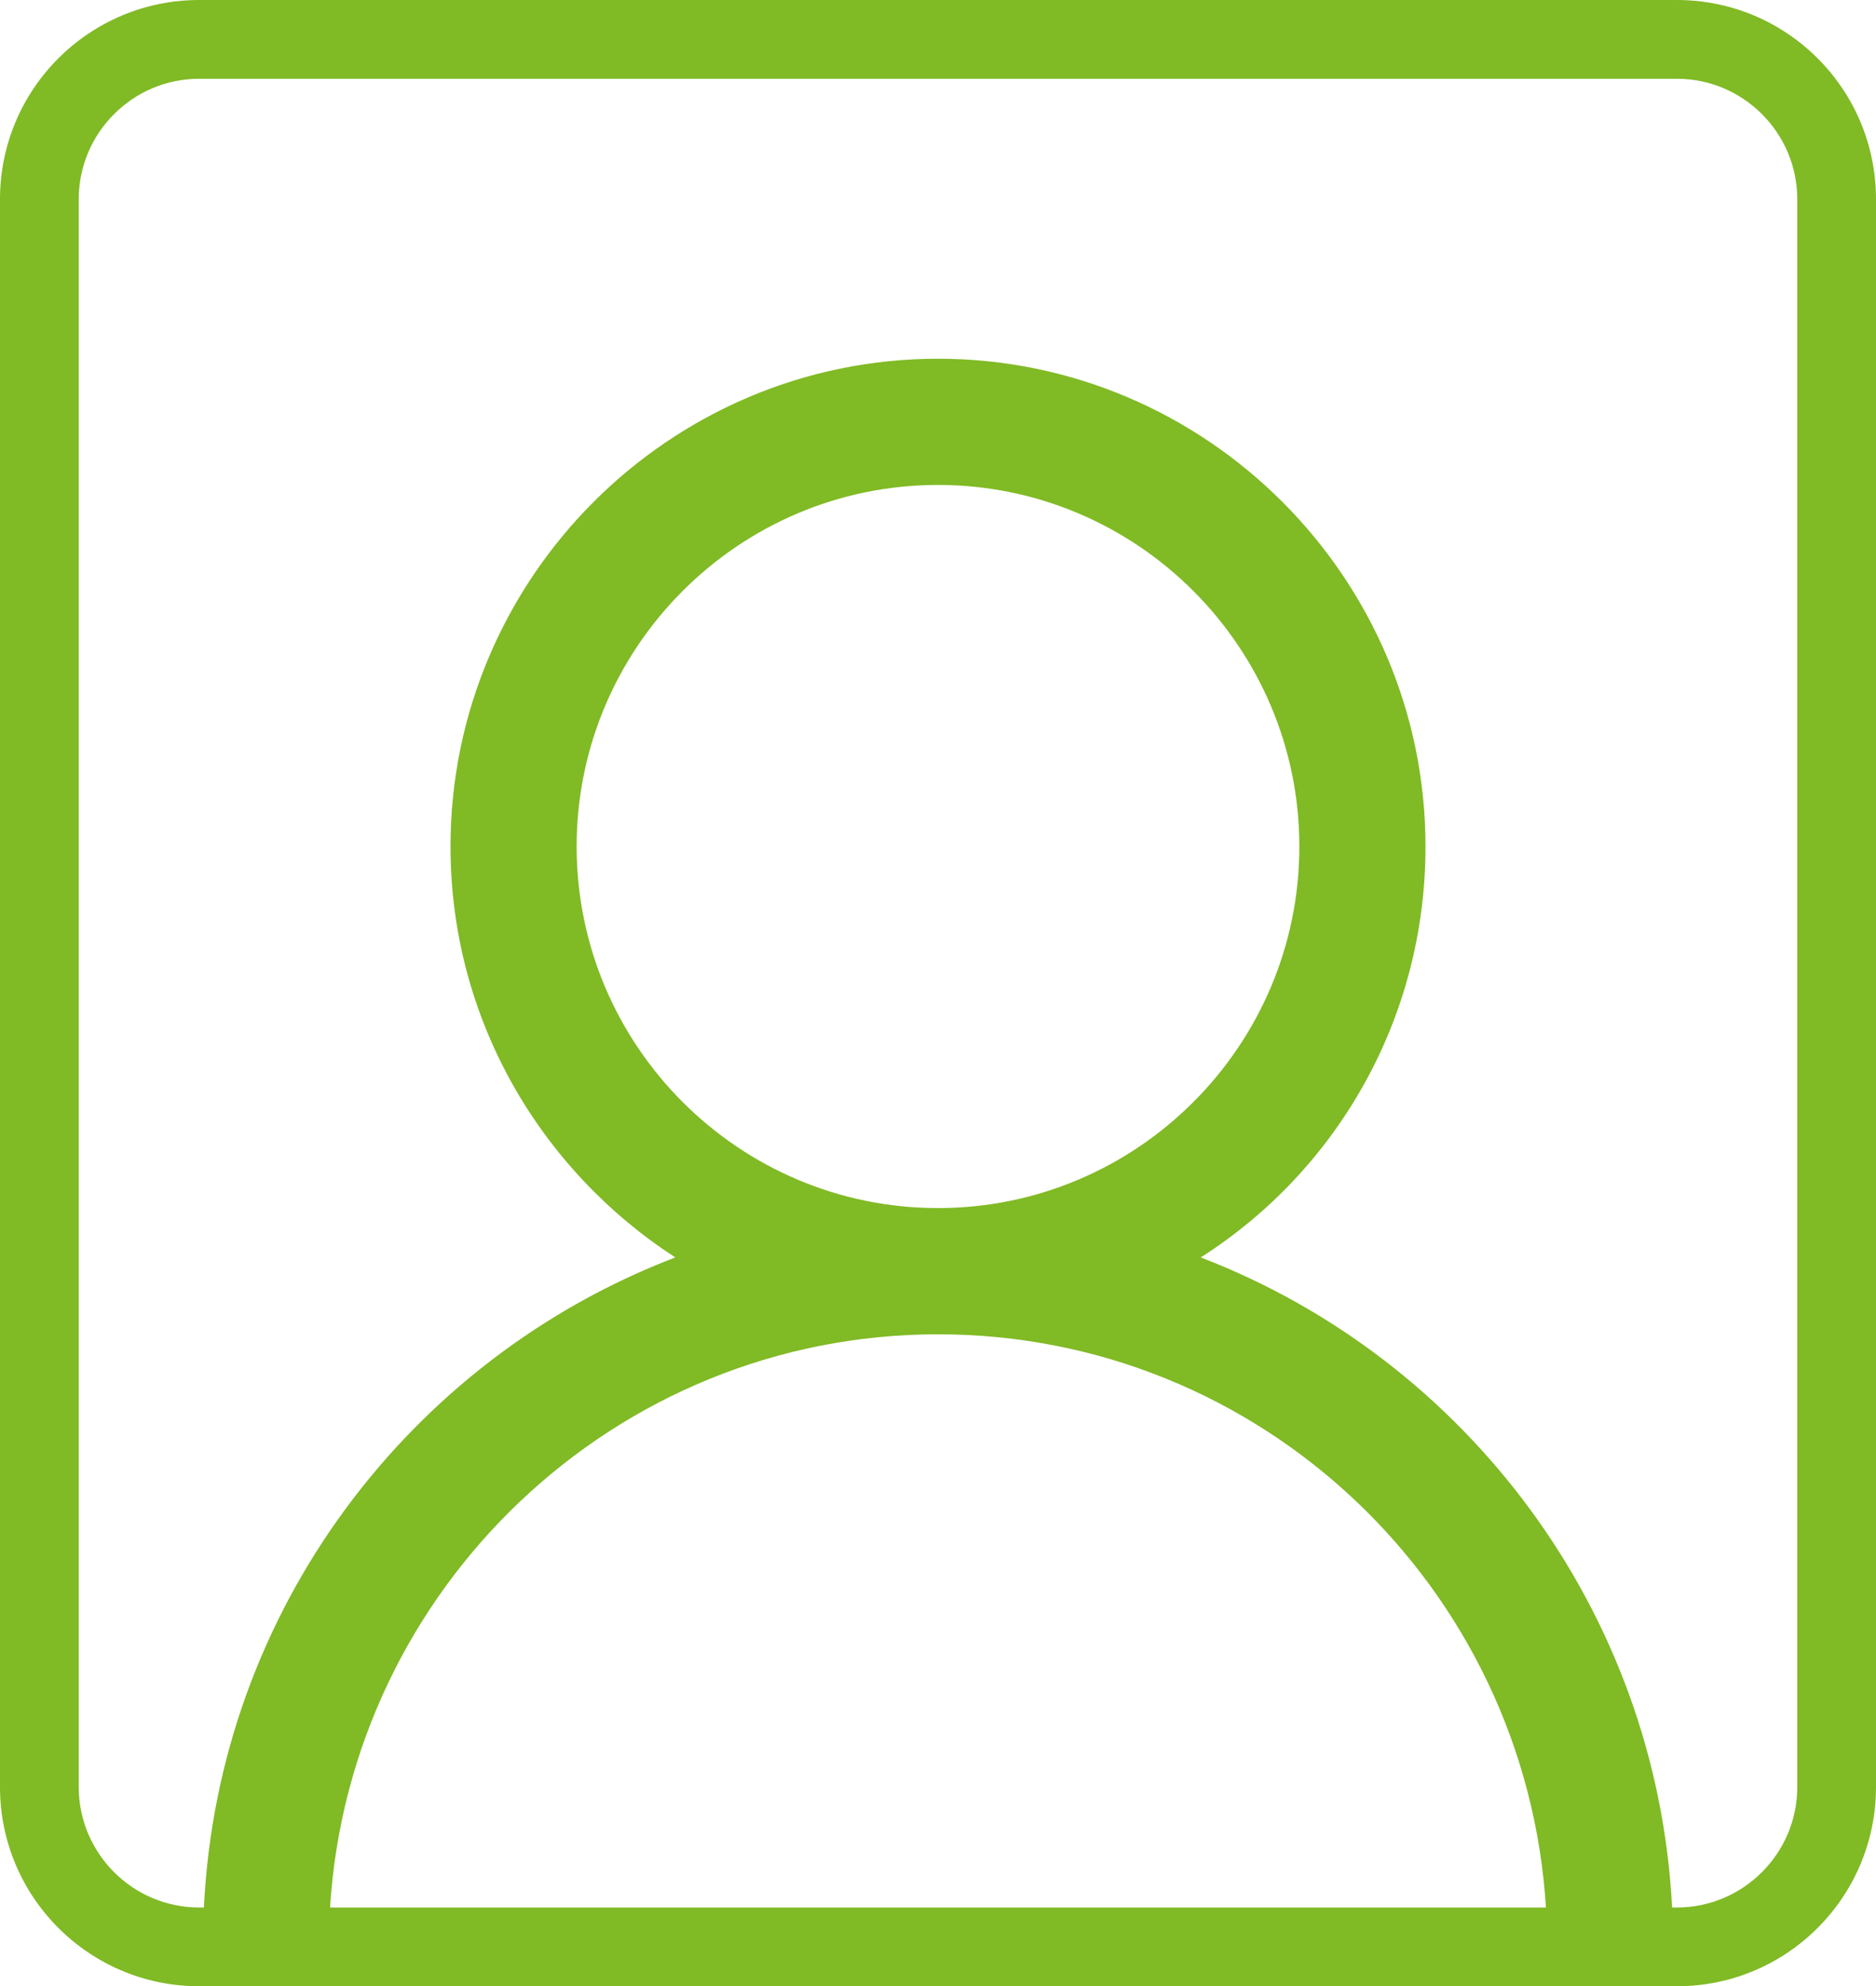 <?xml version="1.0" encoding="UTF-8"?><svg id="Calque_2" xmlns="http://www.w3.org/2000/svg" viewBox="0 0 19.78 20.93"><defs><style>.cls-1{fill:#80ba25;}</style></defs><g id="Calque_1-2"><path class="cls-1" d="m17.68,0H2.1C.94,0,0,.94,0,2.1v16.73c0,1.16.94,2.1,2.1,2.1h15.58c1.16,0,2.1-.94,2.1-2.1V2.1c0-1.16-.94-2.1-2.1-2.1ZM3.48,20.1c.21-3.36,3-6.04,6.41-6.04s6.2,2.67,6.41,6.04H3.48Zm2.6-11.18c0-2.1,1.71-3.81,3.81-3.81s3.81,1.71,3.81,3.81-1.71,3.81-3.81,3.81-3.81-1.71-3.81-3.81Zm12.87,9.91c0,.7-.57,1.27-1.27,1.27h-.05c-.16-3.13-2.18-5.78-4.97-6.85,1.43-.91,2.37-2.51,2.37-4.33,0-2.83-2.31-5.14-5.14-5.14s-5.14,2.31-5.14,5.14c0,1.82.95,3.41,2.37,4.33-2.8,1.07-4.82,3.72-4.97,6.85h-.05c-.7,0-1.27-.57-1.27-1.27V2.1c0-.7.57-1.27,1.27-1.27h15.58c.7,0,1.27.57,1.27,1.27v16.73Z"/></g></svg>